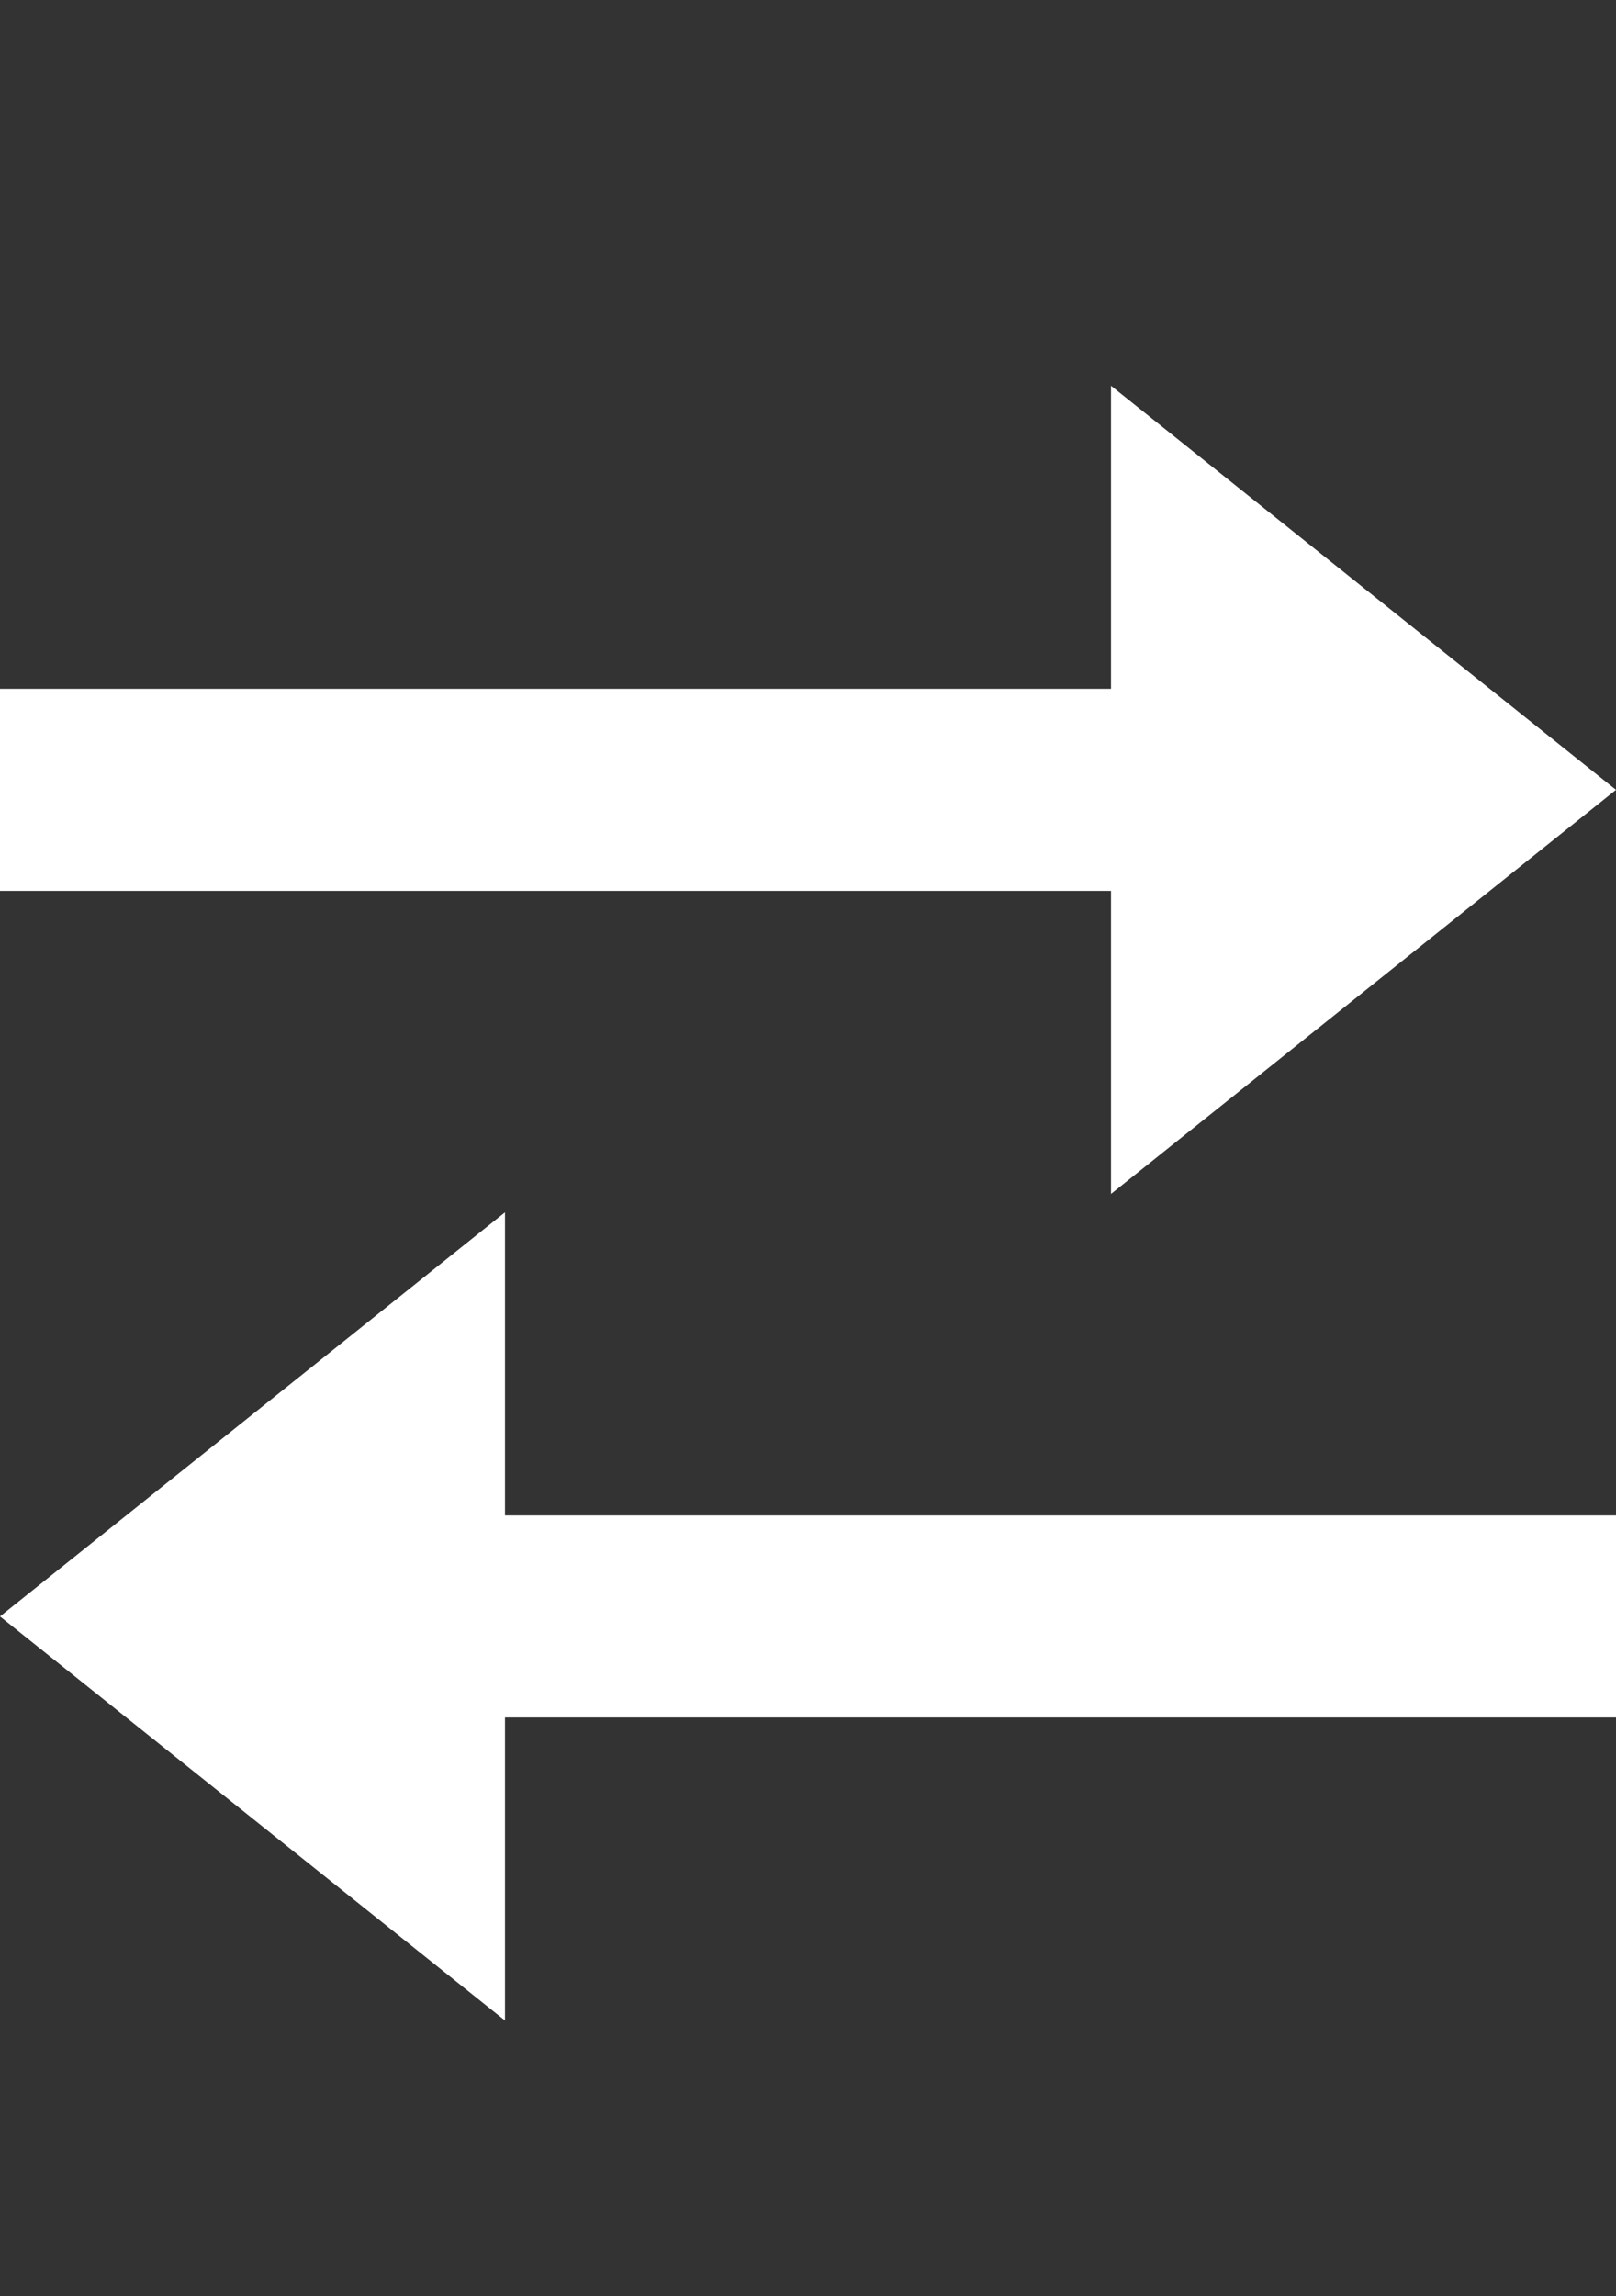 <svg id="Layer_1" xmlns="http://www.w3.org/2000/svg" width="17.6" height="25" viewBox="0 0 17.6 25"><rect x="0" y="0" width="17.6" height="25" fill="#333333" stroke="none"/><style>.st0{fill:#FFFFFF;}</style><path class="st0" d="M0 17.6L5.5 22v-3.3h12.1v-2.2H5.5v-3.3zM12.1 4.2v3.3H0v2.2h12.1V13l5.5-4.4z"/></svg>